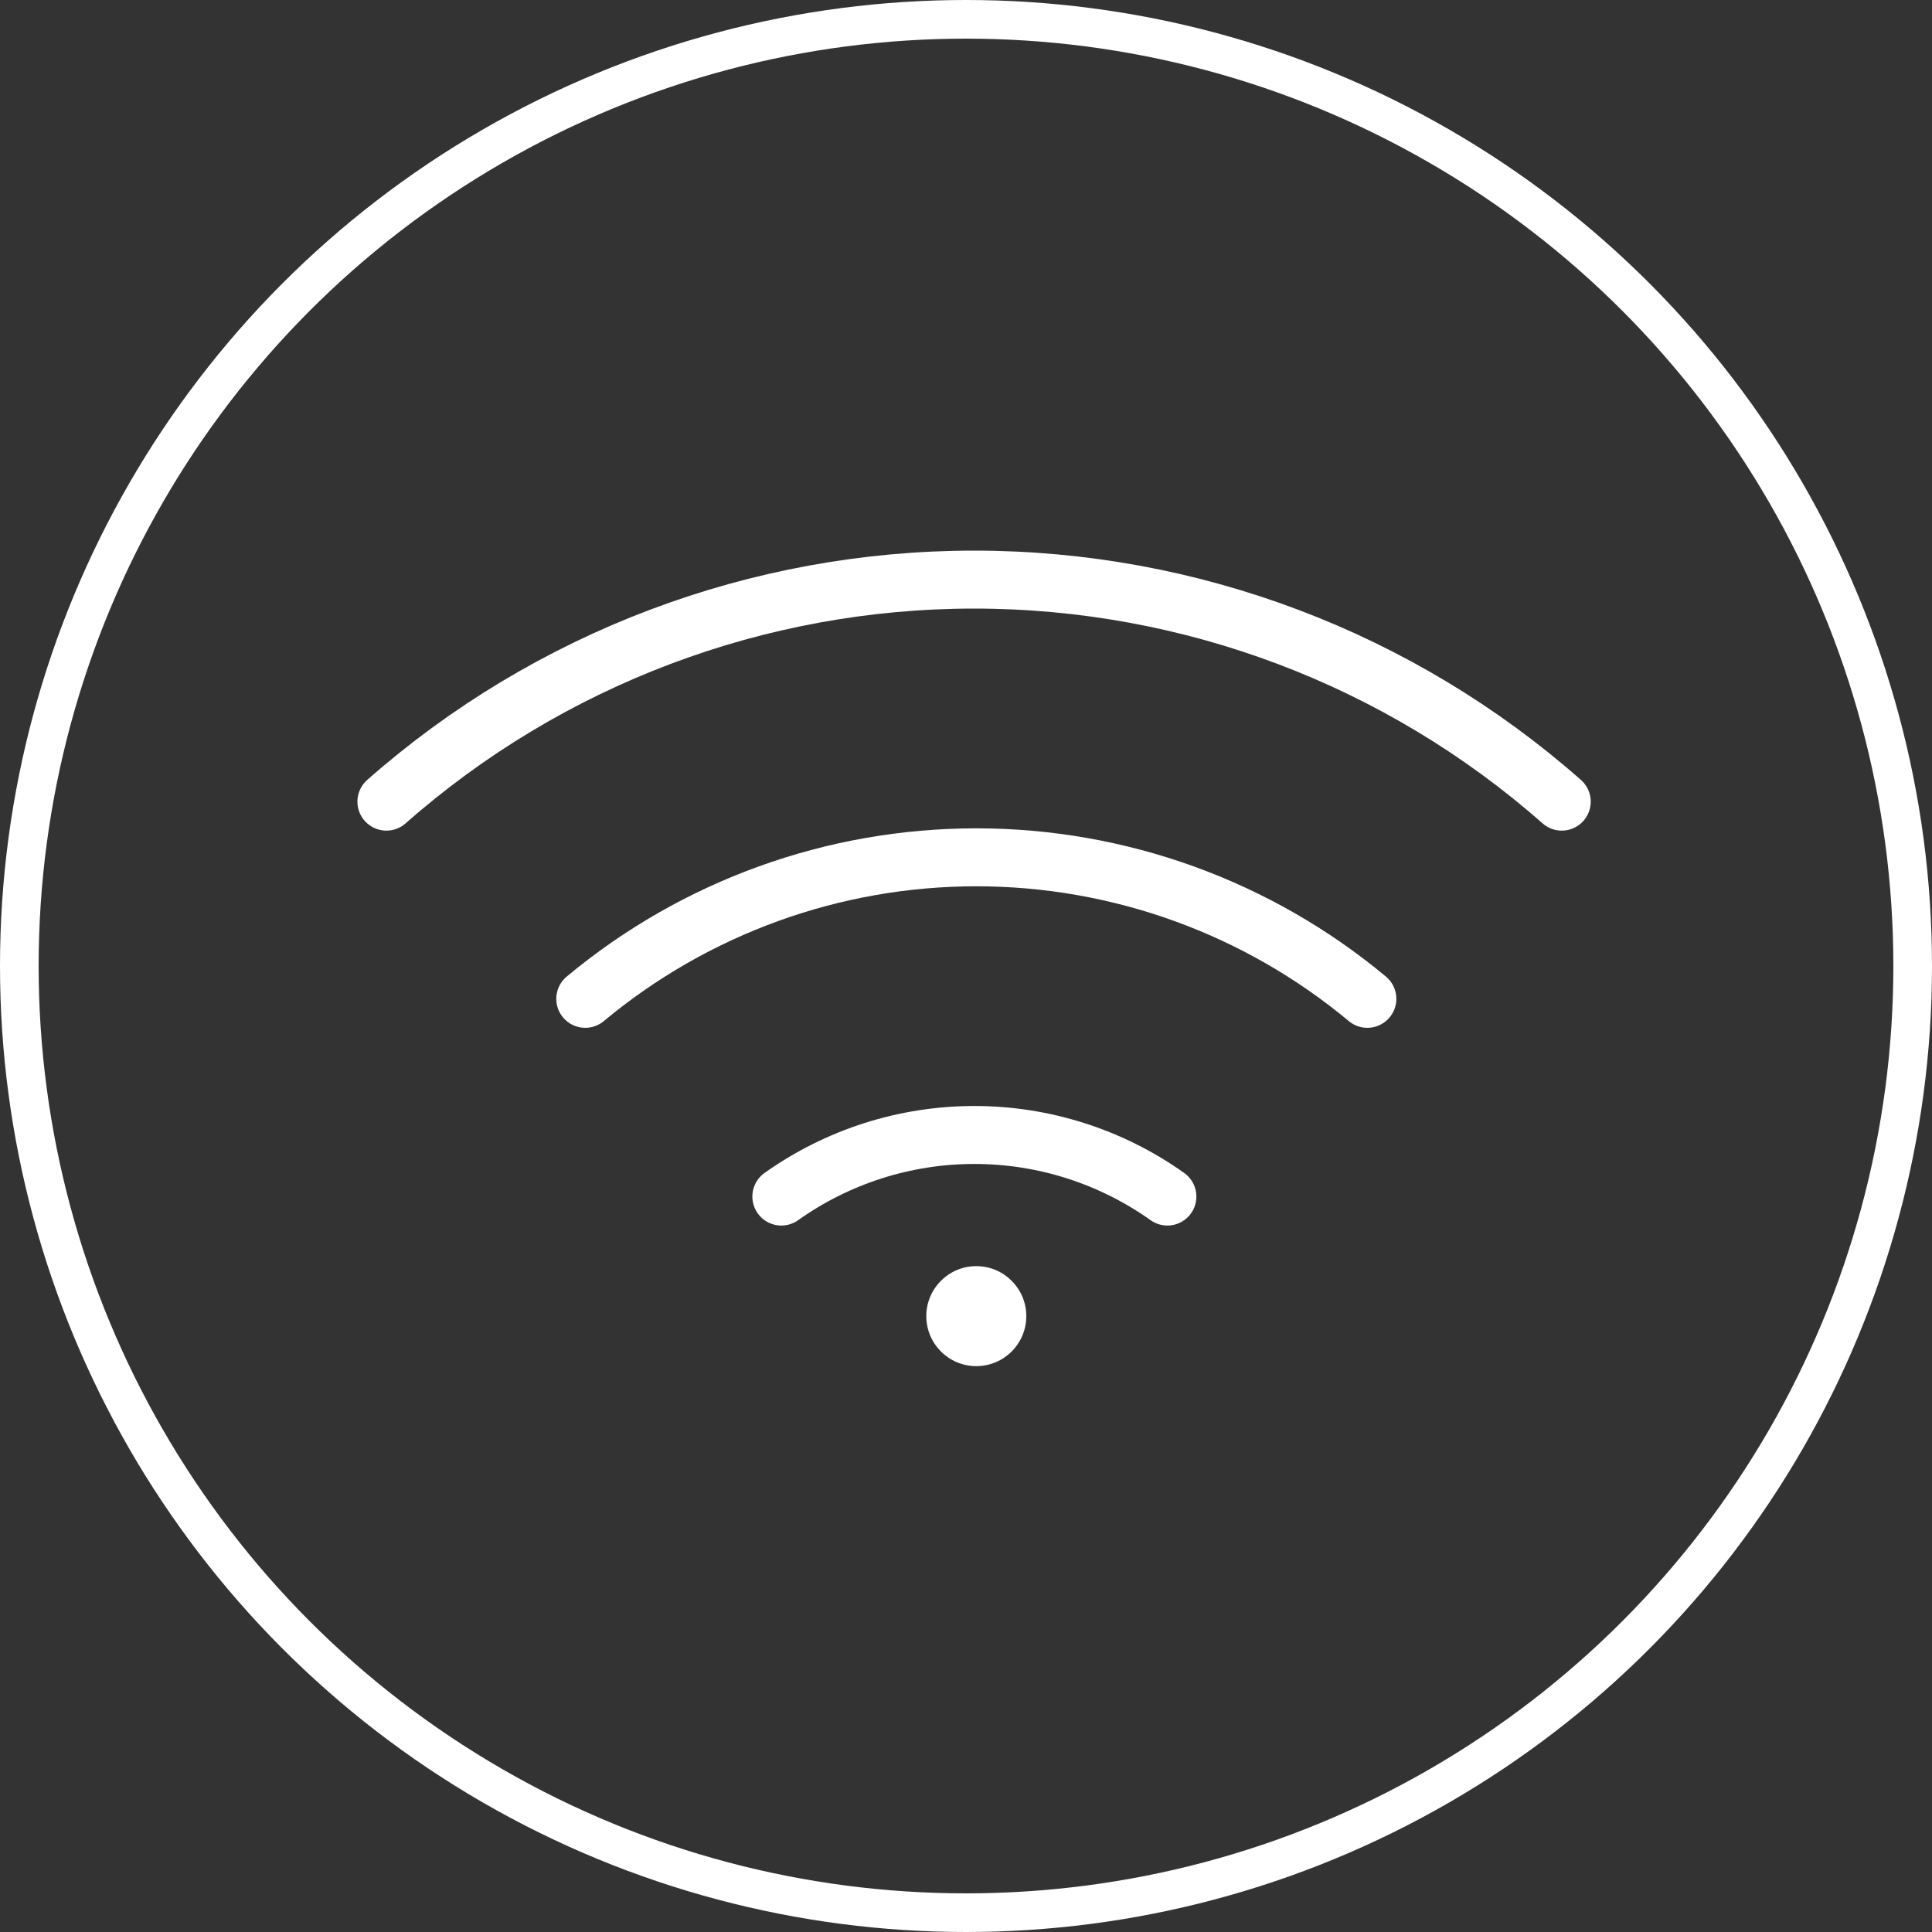 <?xml version="1.0" encoding="UTF-8"?> <svg xmlns="http://www.w3.org/2000/svg" width="100" height="100" viewBox="0 0 100 100" fill="none"><rect x="0" y="0" width="100" height="100" fill="#333333" stroke="none"/> <circle cx="50" cy="50" r="49" stroke="white" stroke-width="2"></circle> <path d="M30.293 51.699C35.976 46.966 43.138 44.374 50.533 44.374C57.929 44.374 65.091 46.966 70.774 51.699" stroke="white" stroke-width="3" stroke-miterlimit="10" stroke-linecap="round"></path> <path d="M20 41.493C28.402 34.086 39.218 30 50.418 30C61.618 30 72.434 34.086 80.836 41.493" stroke="white" stroke-width="3" stroke-miterlimit="10" stroke-linecap="round"></path> <path d="M40.442 61.934C43.361 59.86 46.853 58.746 50.433 58.746C54.014 58.746 57.505 59.86 60.424 61.934" stroke="white" stroke-width="3" stroke-miterlimit="10" stroke-linecap="round"></path> <circle cx="50.533" cy="68.123" r="2.588" fill="white"></circle> </svg> 